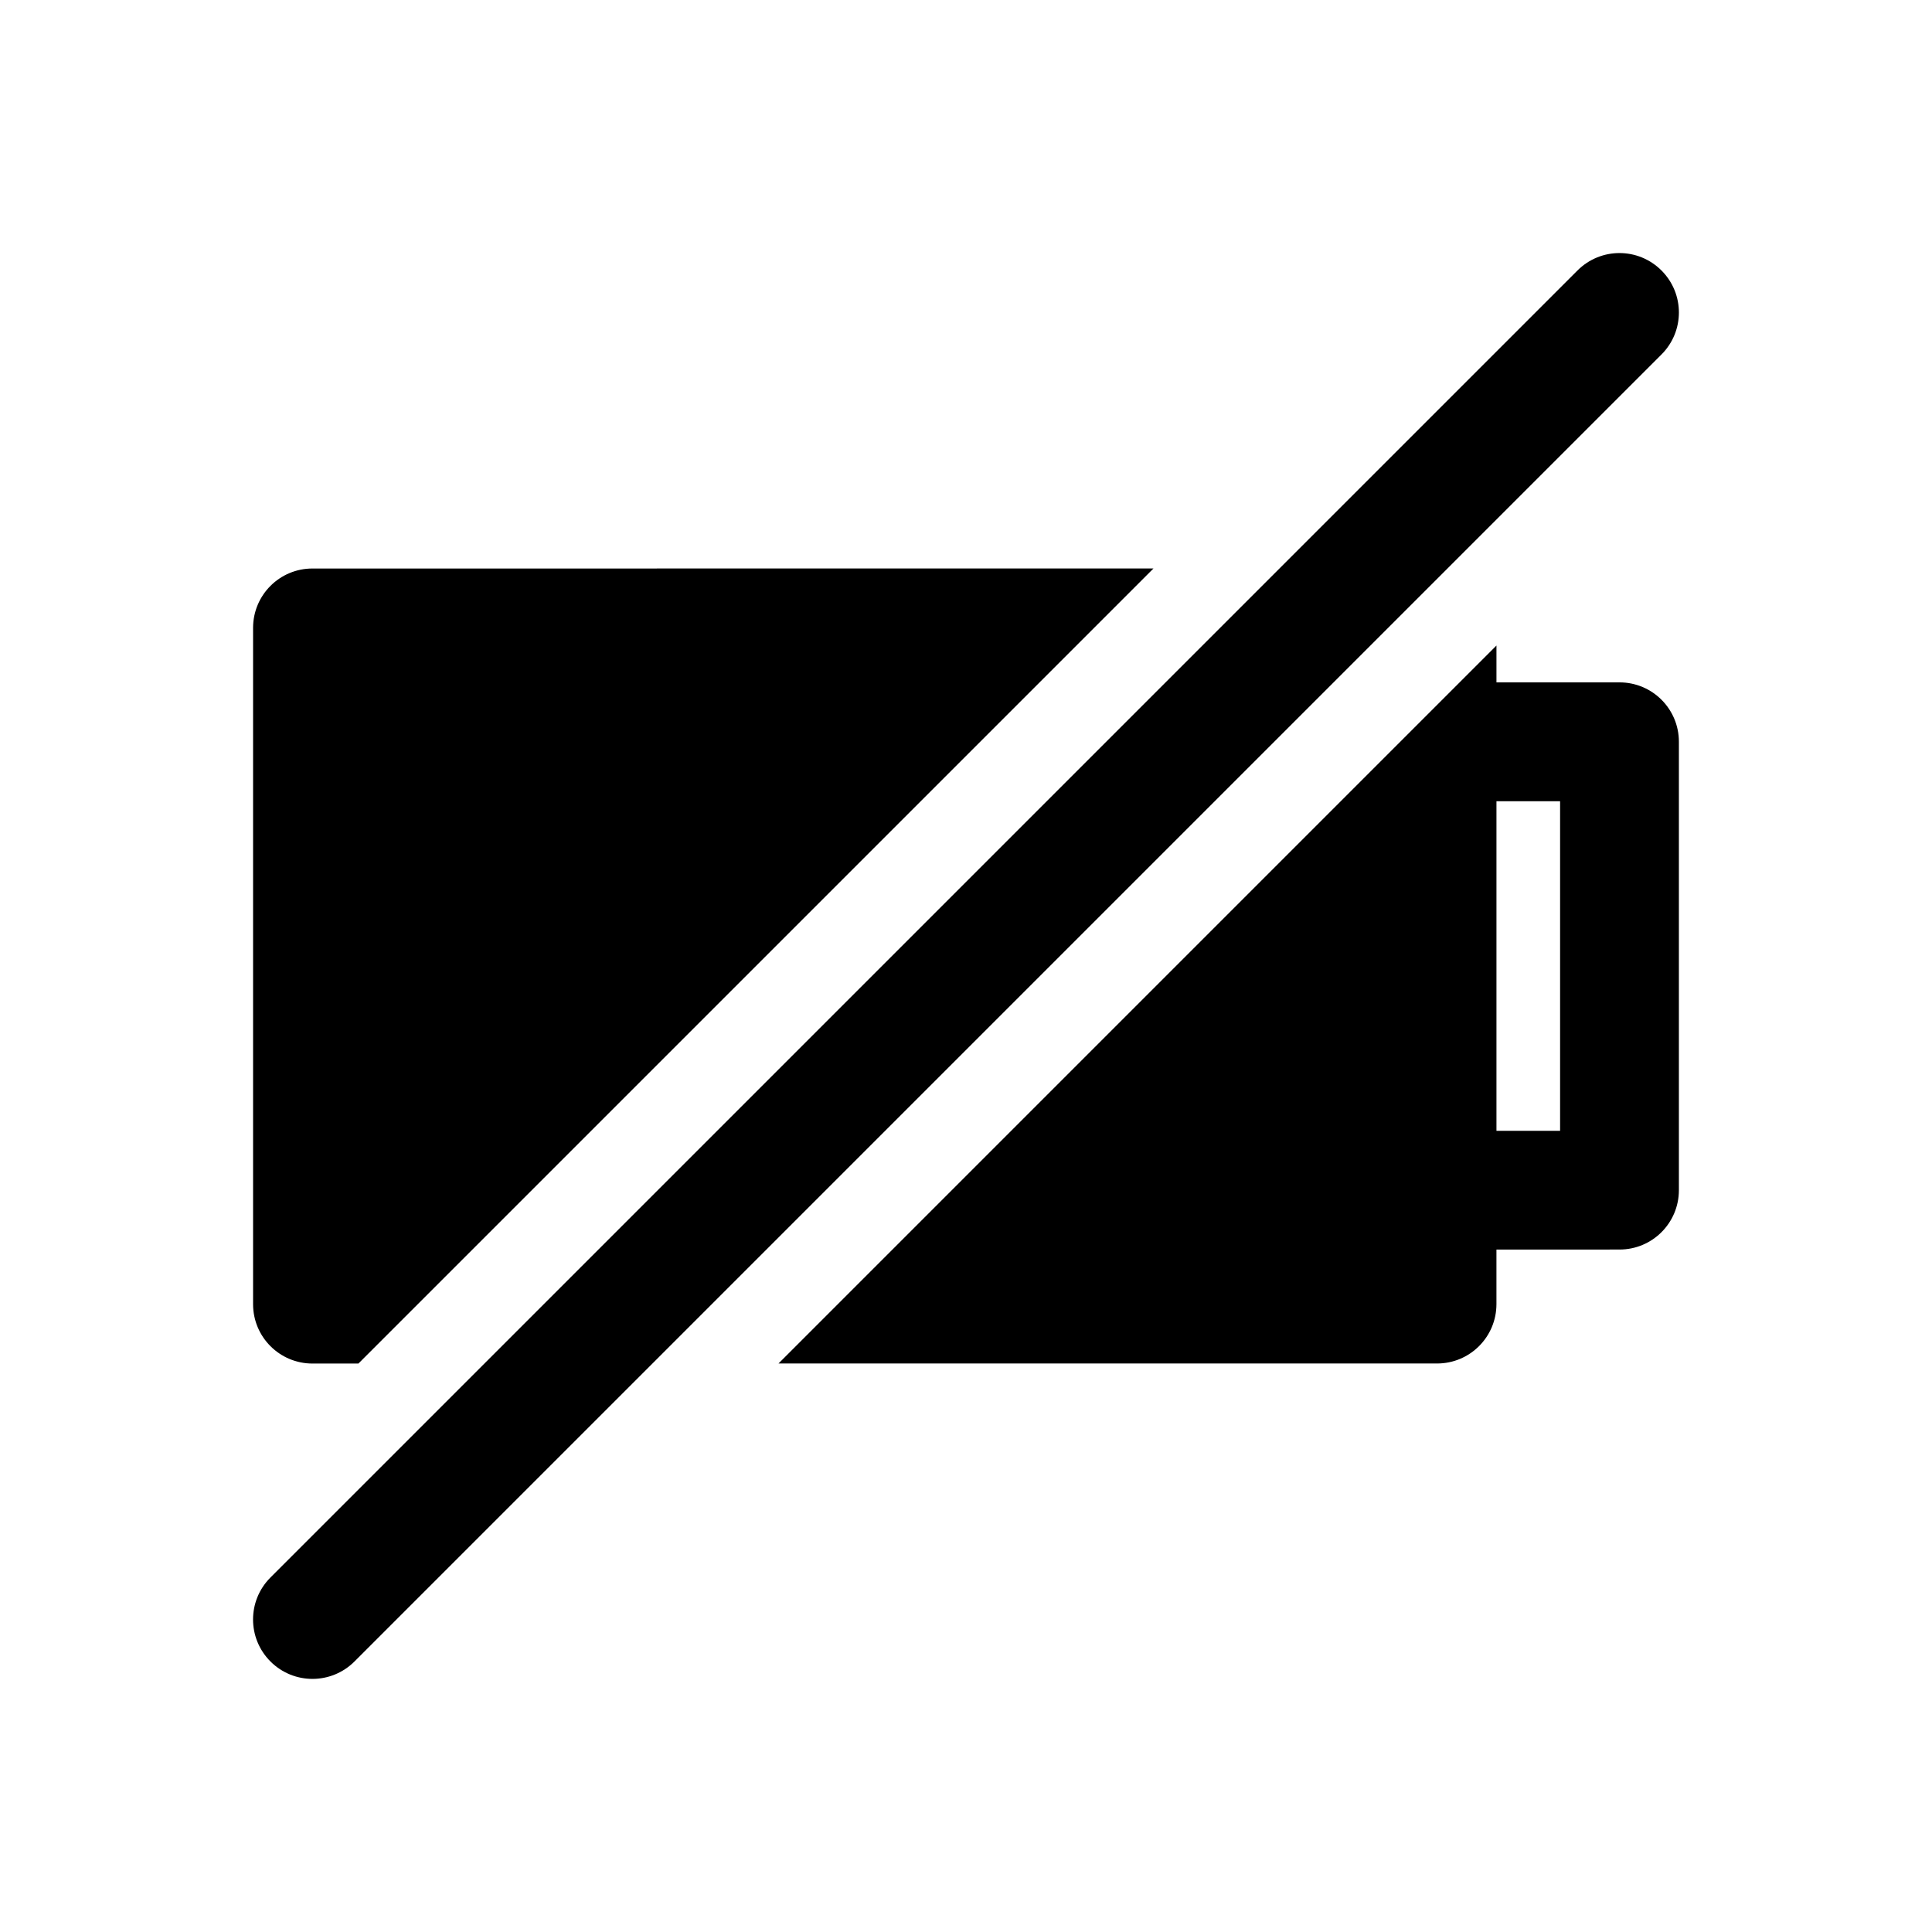 <?xml version="1.0" encoding="UTF-8"?>
<!-- Uploaded to: SVG Repo, www.svgrepo.com, Generator: SVG Repo Mixer Tools -->
<svg fill="#000000" width="800px" height="800px" version="1.1" viewBox="144 144 512 512" xmlns="http://www.w3.org/2000/svg">
 <g>
  <path d="m226.81 294.66c-8.707 0-15.742 7.039-15.742 15.742v179.21c0 8.707 7.039 15.742 15.742 15.742h12.172l210.7-210.7z"/>
  <path d="m350.31 505.34h174.52c8.707 0 15.742-7.039 15.742-15.742v-14.453l32.609-0.004c8.707 0 15.742-7.039 15.742-15.742v-118.82c0-8.707-7.039-15.742-15.742-15.742h-32.605v-9.762zm207.13-149v87.332h-16.863v-87.332z"/>
  <path d="m584.31 215.68c-6.156-6.156-16.105-6.156-22.262 0l-346.37 346.37c-6.156 6.156-6.156 16.105 0 22.262 3.07 3.07 7.102 4.613 11.129 4.613 4.031 0 8.062-1.543 11.133-4.613l346.37-346.37c6.156-6.156 6.156-16.105 0-22.262z"/>
 </g>
</svg>